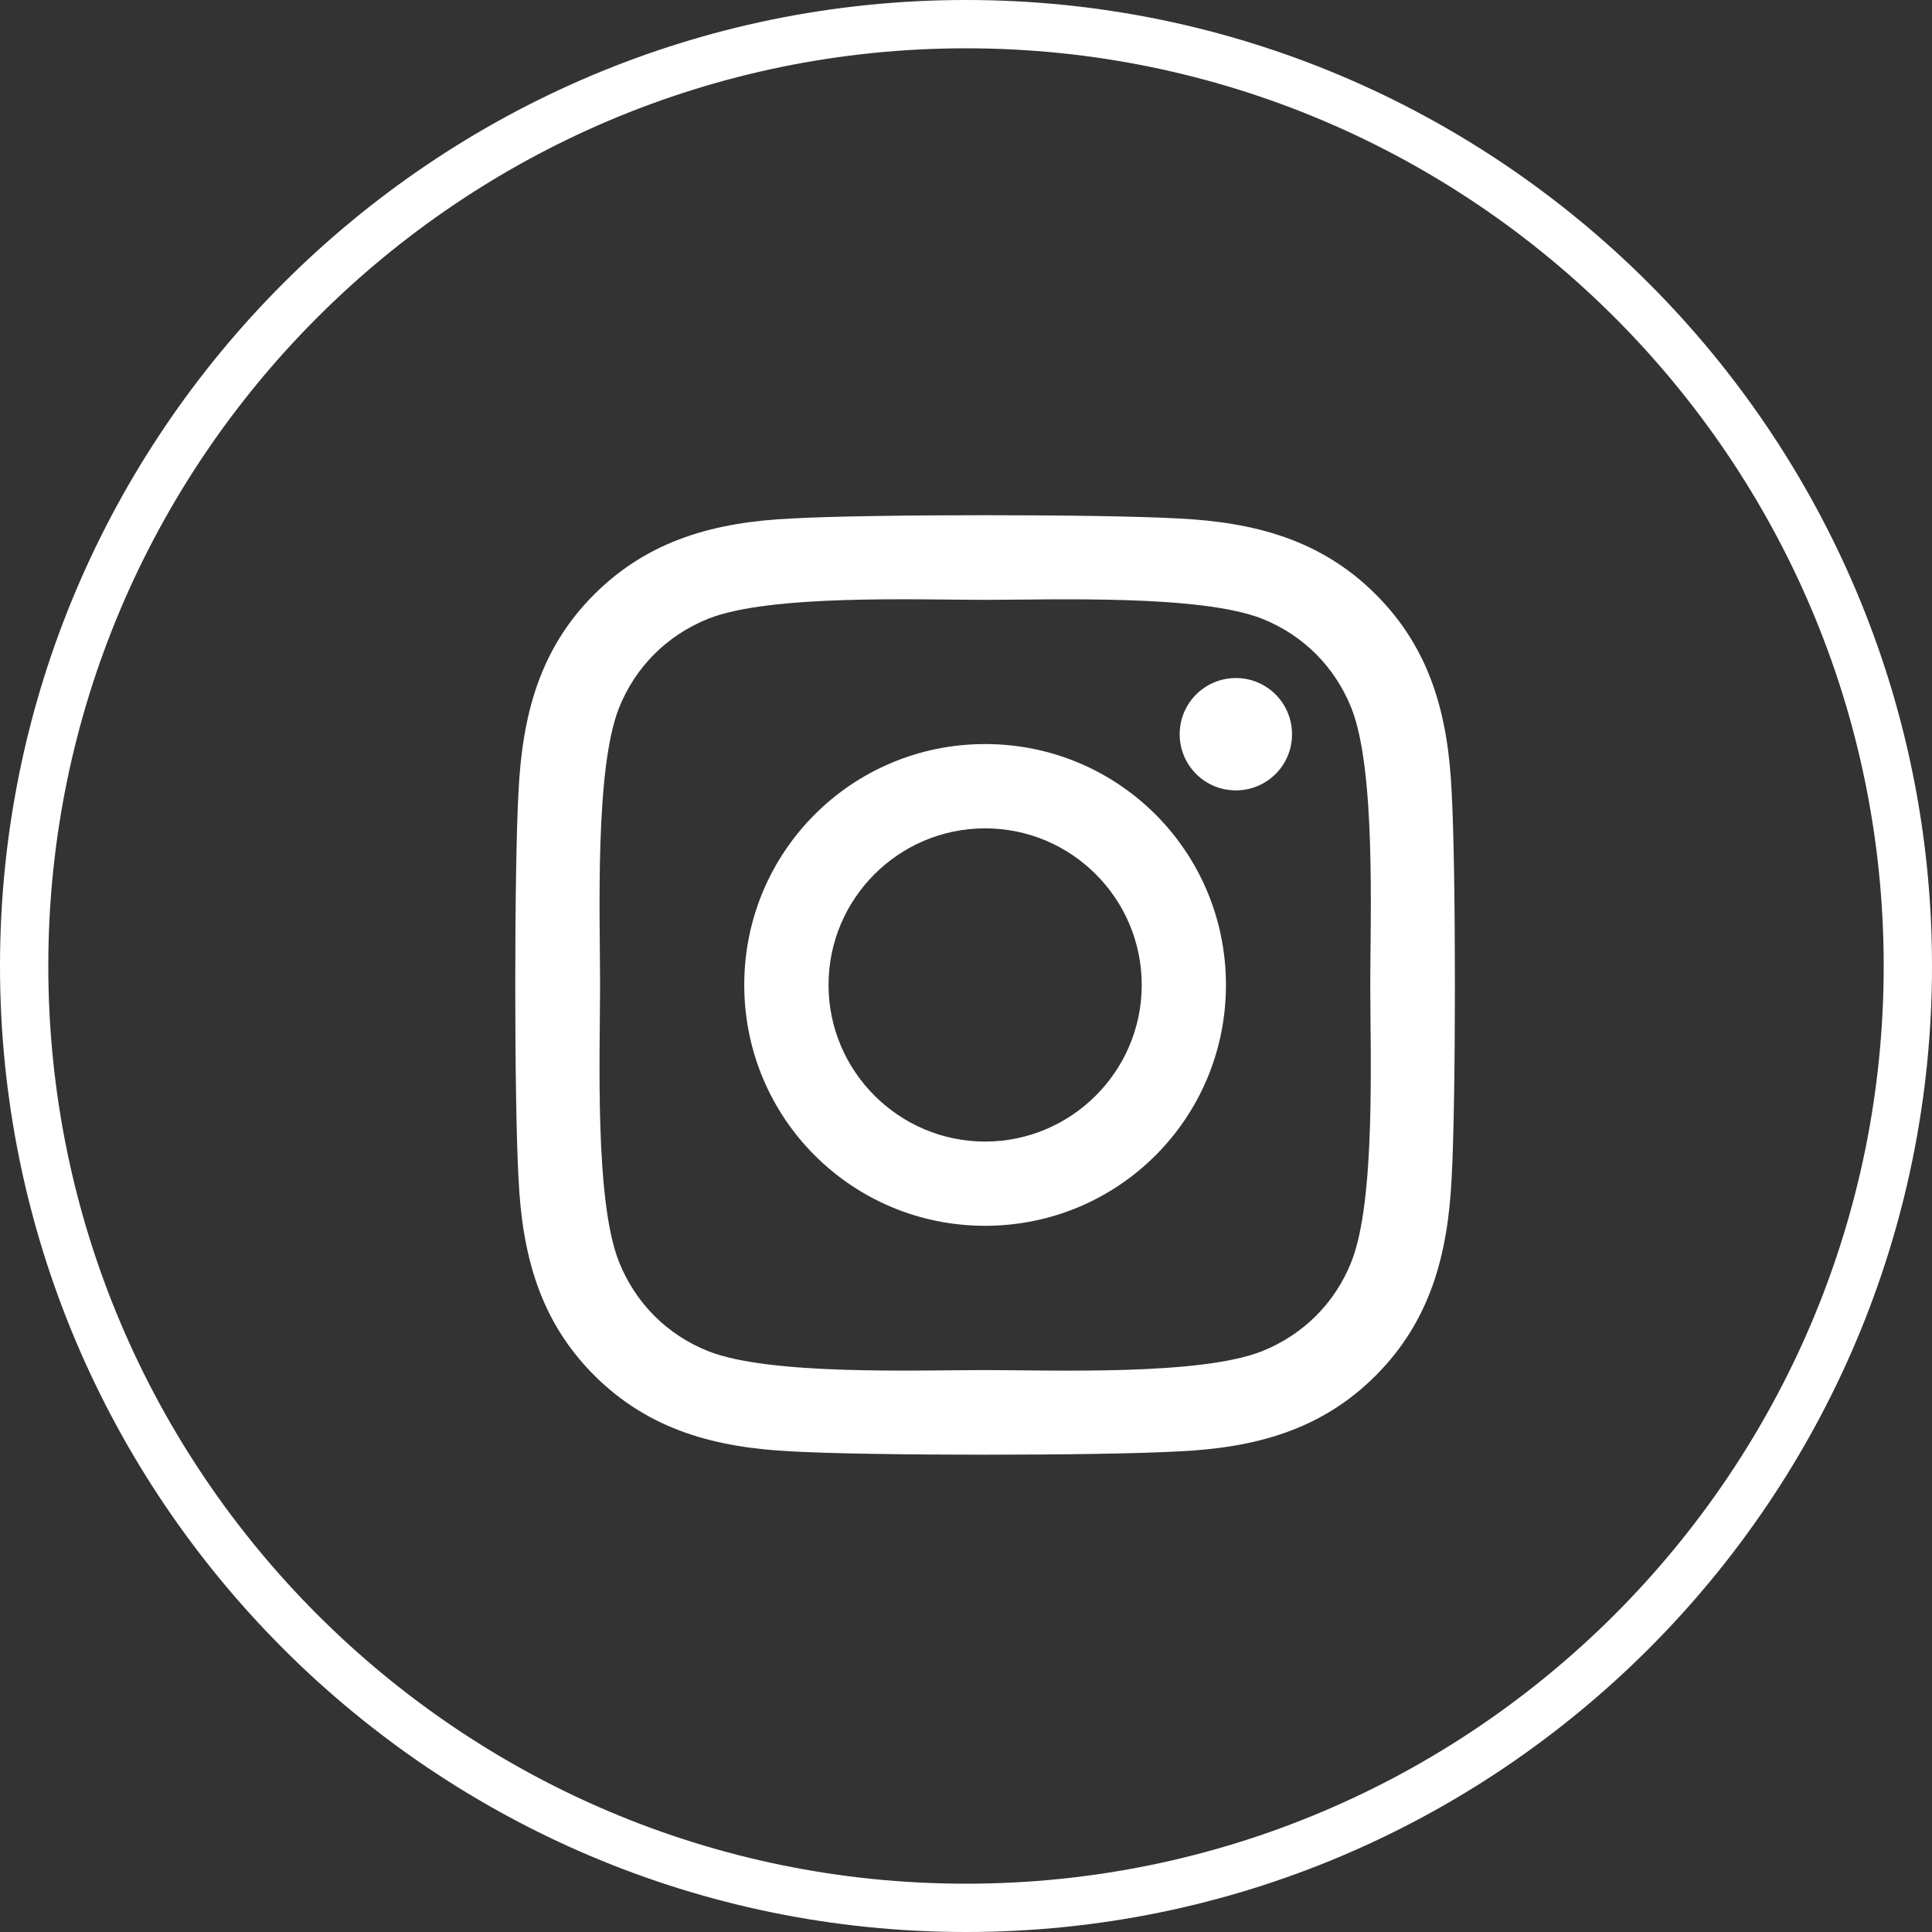 <?xml version="1.0" encoding="utf-8"?>
<!-- Generator: Adobe Illustrator 16.0.0, SVG Export Plug-In . SVG Version: 6.00 Build 0)  -->
<!DOCTYPE svg PUBLIC "-//W3C//DTD SVG 1.1//EN" "http://www.w3.org/Graphics/SVG/1.1/DTD/svg11.dtd">
<svg version="1.1" id="Calque_1" xmlns="http://www.w3.org/2000/svg" xmlns:xlink="http://www.w3.org/1999/xlink" x="0px" y="0px"
	 width="40px" height="40px" viewBox="0 0 40 40" enable-background="new 0 0 40 40" xml:space="preserve">
<rect x="0" y="0" width="40" height="40" fill="#333333" stroke="none"/>
<g id="Instagram">
	<g id="Vector">
		<path fill="#FFFFFF" d="M20.396,15.405c-2.76,0-4.987,2.227-4.987,4.987s2.227,4.987,4.987,4.987c2.761,0,4.986-2.227,4.986-4.987
			S23.157,15.405,20.396,15.405z M20.396,23.635c-1.784,0-3.242-1.455-3.242-3.243c0-1.788,1.454-3.242,3.242-3.242
			s3.242,1.454,3.242,3.242C23.639,22.18,22.18,23.635,20.396,23.635z M26.75,15.201c0,0.646-0.52,1.163-1.162,1.163
			c-0.646,0-1.164-0.521-1.164-1.163c0-0.643,0.521-1.163,1.164-1.163S26.75,14.559,26.75,15.201z M30.054,16.382
			c-0.073-1.558-0.43-2.938-1.571-4.076c-1.137-1.137-2.518-1.493-4.075-1.571c-1.606-0.091-6.419-0.091-8.025,0
			c-1.554,0.074-2.934,0.43-4.076,1.567c-1.141,1.137-1.493,2.518-1.571,4.076c-0.091,1.606-0.091,6.419,0,8.025
			c0.074,1.559,0.43,2.938,1.571,4.076c1.142,1.137,2.518,1.492,4.076,1.57c1.606,0.092,6.419,0.092,8.025,0
			c1.558-0.073,2.938-0.43,4.075-1.57c1.137-1.138,1.493-2.518,1.571-4.076C30.145,22.797,30.145,17.988,30.054,16.382z
			 M27.979,26.125c-0.338,0.852-0.994,1.507-1.849,1.85c-1.28,0.508-4.318,0.391-5.733,0.391s-4.458,0.113-5.733-0.391
			c-0.851-0.338-1.506-0.994-1.849-1.85c-0.508-1.279-0.391-4.318-0.391-5.733c0-1.415-0.113-4.458,0.391-5.733
			c0.339-0.851,0.994-1.506,1.849-1.849c1.28-0.508,4.318-0.391,5.733-0.391s4.457-0.113,5.733,0.391
			c0.851,0.338,1.507,0.994,1.849,1.849c0.508,1.28,0.391,4.318,0.391,5.733C28.369,21.807,28.486,24.85,27.979,26.125z"/>
	</g>
	<g id="Ellipse_6">
		<path fill="#FFFFFF" d="M20,40C8.972,40,0,31.028,0,20C0,8.972,8.972,0,20,0c11.028,0,20,8.972,20,20C40,31.028,31.028,40,20,40z
			 M20,1C9.523,1,1,9.523,1,20s8.523,19,19,19s19-8.523,19-19S30.477,1,20,1z"/>
	</g>
</g>
</svg>
